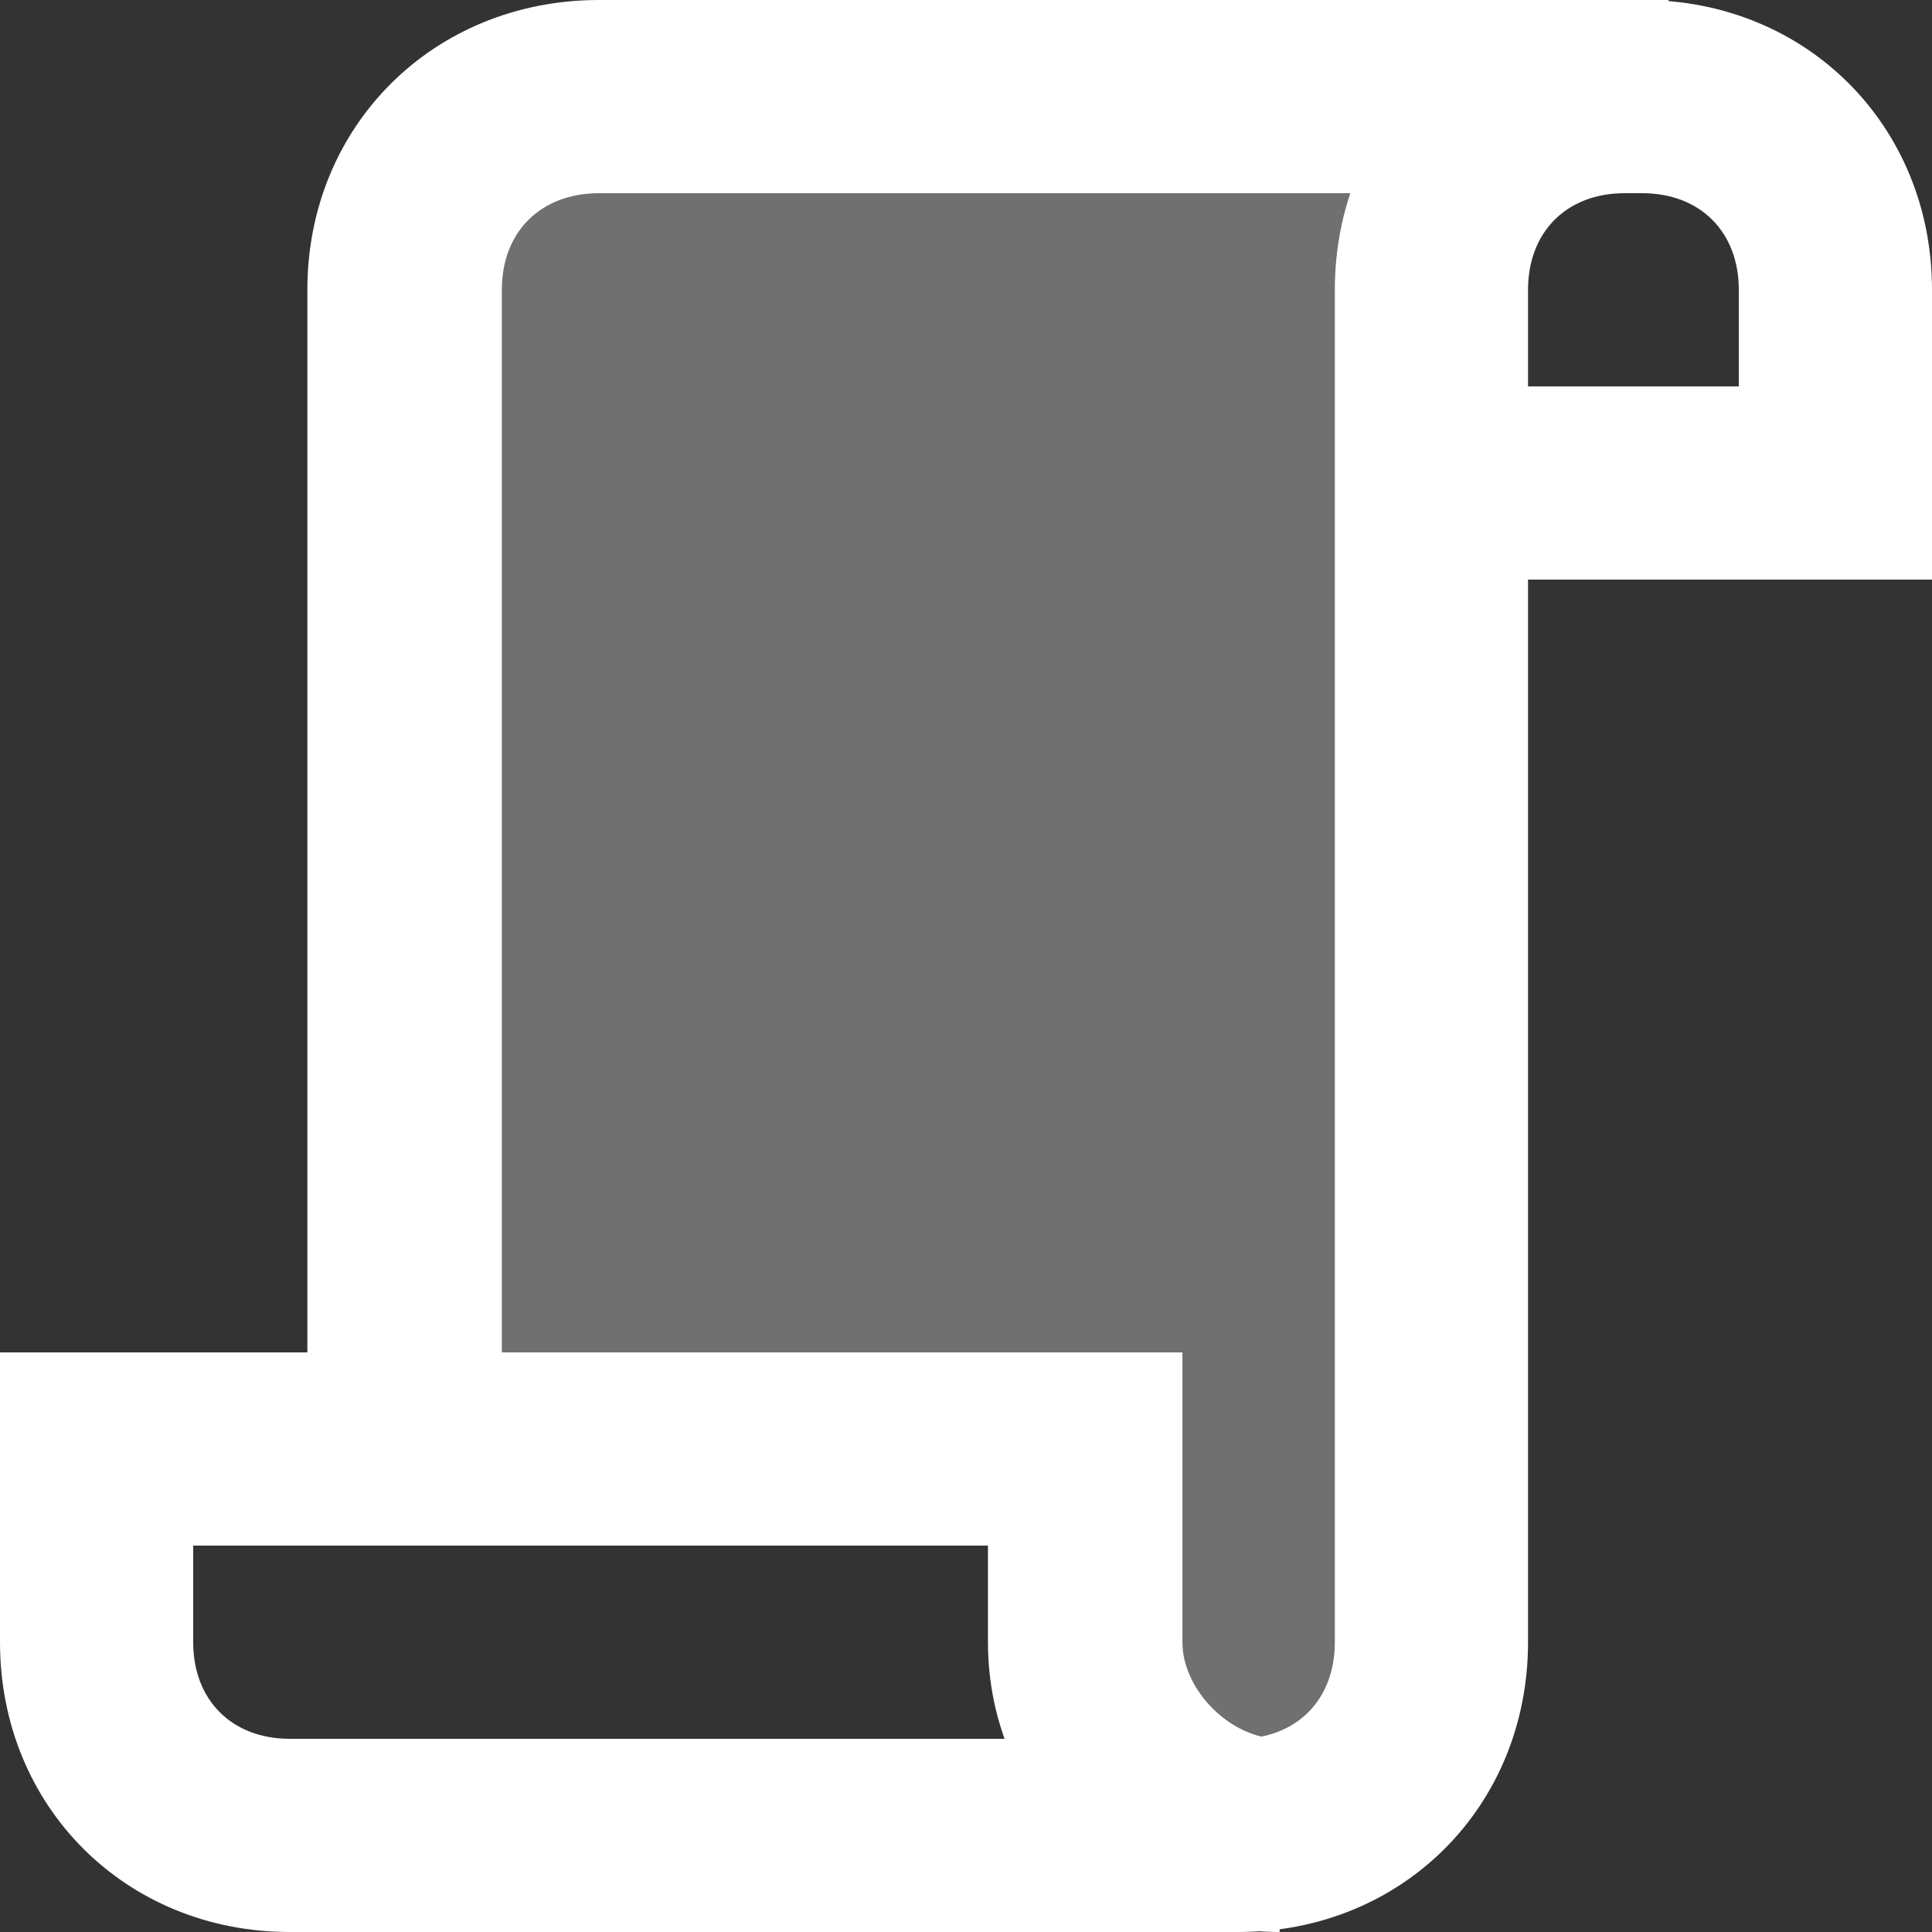 <?xml version="1.0" encoding="UTF-8"?>
<svg width="44px" height="44px" viewBox="0 0 44 44" version="1.1" xmlns="http://www.w3.org/2000/svg" xmlns:xlink="http://www.w3.org/1999/xlink">
    <rect x="0" y="0" width="44" height="44" fill="#333333" stroke="none"/>
    <title>icons8-scroll</title>
    <g id="HOME" stroke="none" stroke-width="1" fill="none" fill-rule="evenodd">
        <g id="01-HOME" transform="translate(-567, -1926)" fill="#FFFFFF" fill-rule="nonzero">
            <g id="Applications" transform="translate(0, 1581)">
                <g id="Items" transform="translate(165, 323)">
                    <g id="Item" transform="translate(380, 0)">
                        <g id="icons8-scroll" transform="translate(22, 22)">
                            <path d="M44,13.2 L33,13.2 L33,8.8 L39.6,8.8 L39.6,6.6 C39.6,5.28 38.72,4.4 37.4,4.4 L33,4.4 L33,0 L37.4,0 C41.14,0 44,2.86 44,6.6 L44,13.2 Z M26.4,44 L6.6,44 C2.86,44 0,41.14 0,37.4 L0,30.8 L24.2,30.8 L24.2,35.2 L4.4,35.2 L4.4,37.4 C4.4,38.72 5.28,39.6 6.6,39.6 L26.4,39.6 L26.4,44 Z" id="Shape"></path>
                            <path d="M29.143,44 C25.6,44 22.5,41.14 22.5,37.4 L22.5,30.8 L26.929,30.8 L26.929,37.4 C26.929,38.5 28.036,39.6 29.143,39.6 C29.143,39.6 29.143,39.6 29.143,39.6 L29.143,44 C29.143,44 29.143,44 29.143,44 Z M11.429,33 L7,33 L7,6.6 C7,2.86 9.879,0 13.643,0 L38,0 L38,4.4 L13.643,4.4 C12.314,4.4 11.429,5.28 11.429,6.6 L11.429,33 Z" id="Shape"></path>
                            <path d="M28.2,44 L26,44 L26,39.6 L28.2,39.6 C29.52,39.6 30.4,38.72 30.4,37.4 L30.4,6.6 C30.4,2.86 33.26,0 37,0 L37,4.4 C35.68,4.4 34.8,5.28 34.8,6.6 L34.8,37.4 C34.8,41.14 31.94,44 28.2,44 Z" id="Path"></path>
                            <path d="M9,2 L9,33.111 L24.273,33.111 L24.273,37.556 C24.273,40 26.236,42 28.636,42 L28.636,42 C31.036,42 33,40 33,37.556 L33,2 L9,2 Z" id="Path" opacity="0.3"></path>
                        </g>
                    </g>
                </g>
            </g>
        </g>
    </g>
</svg>